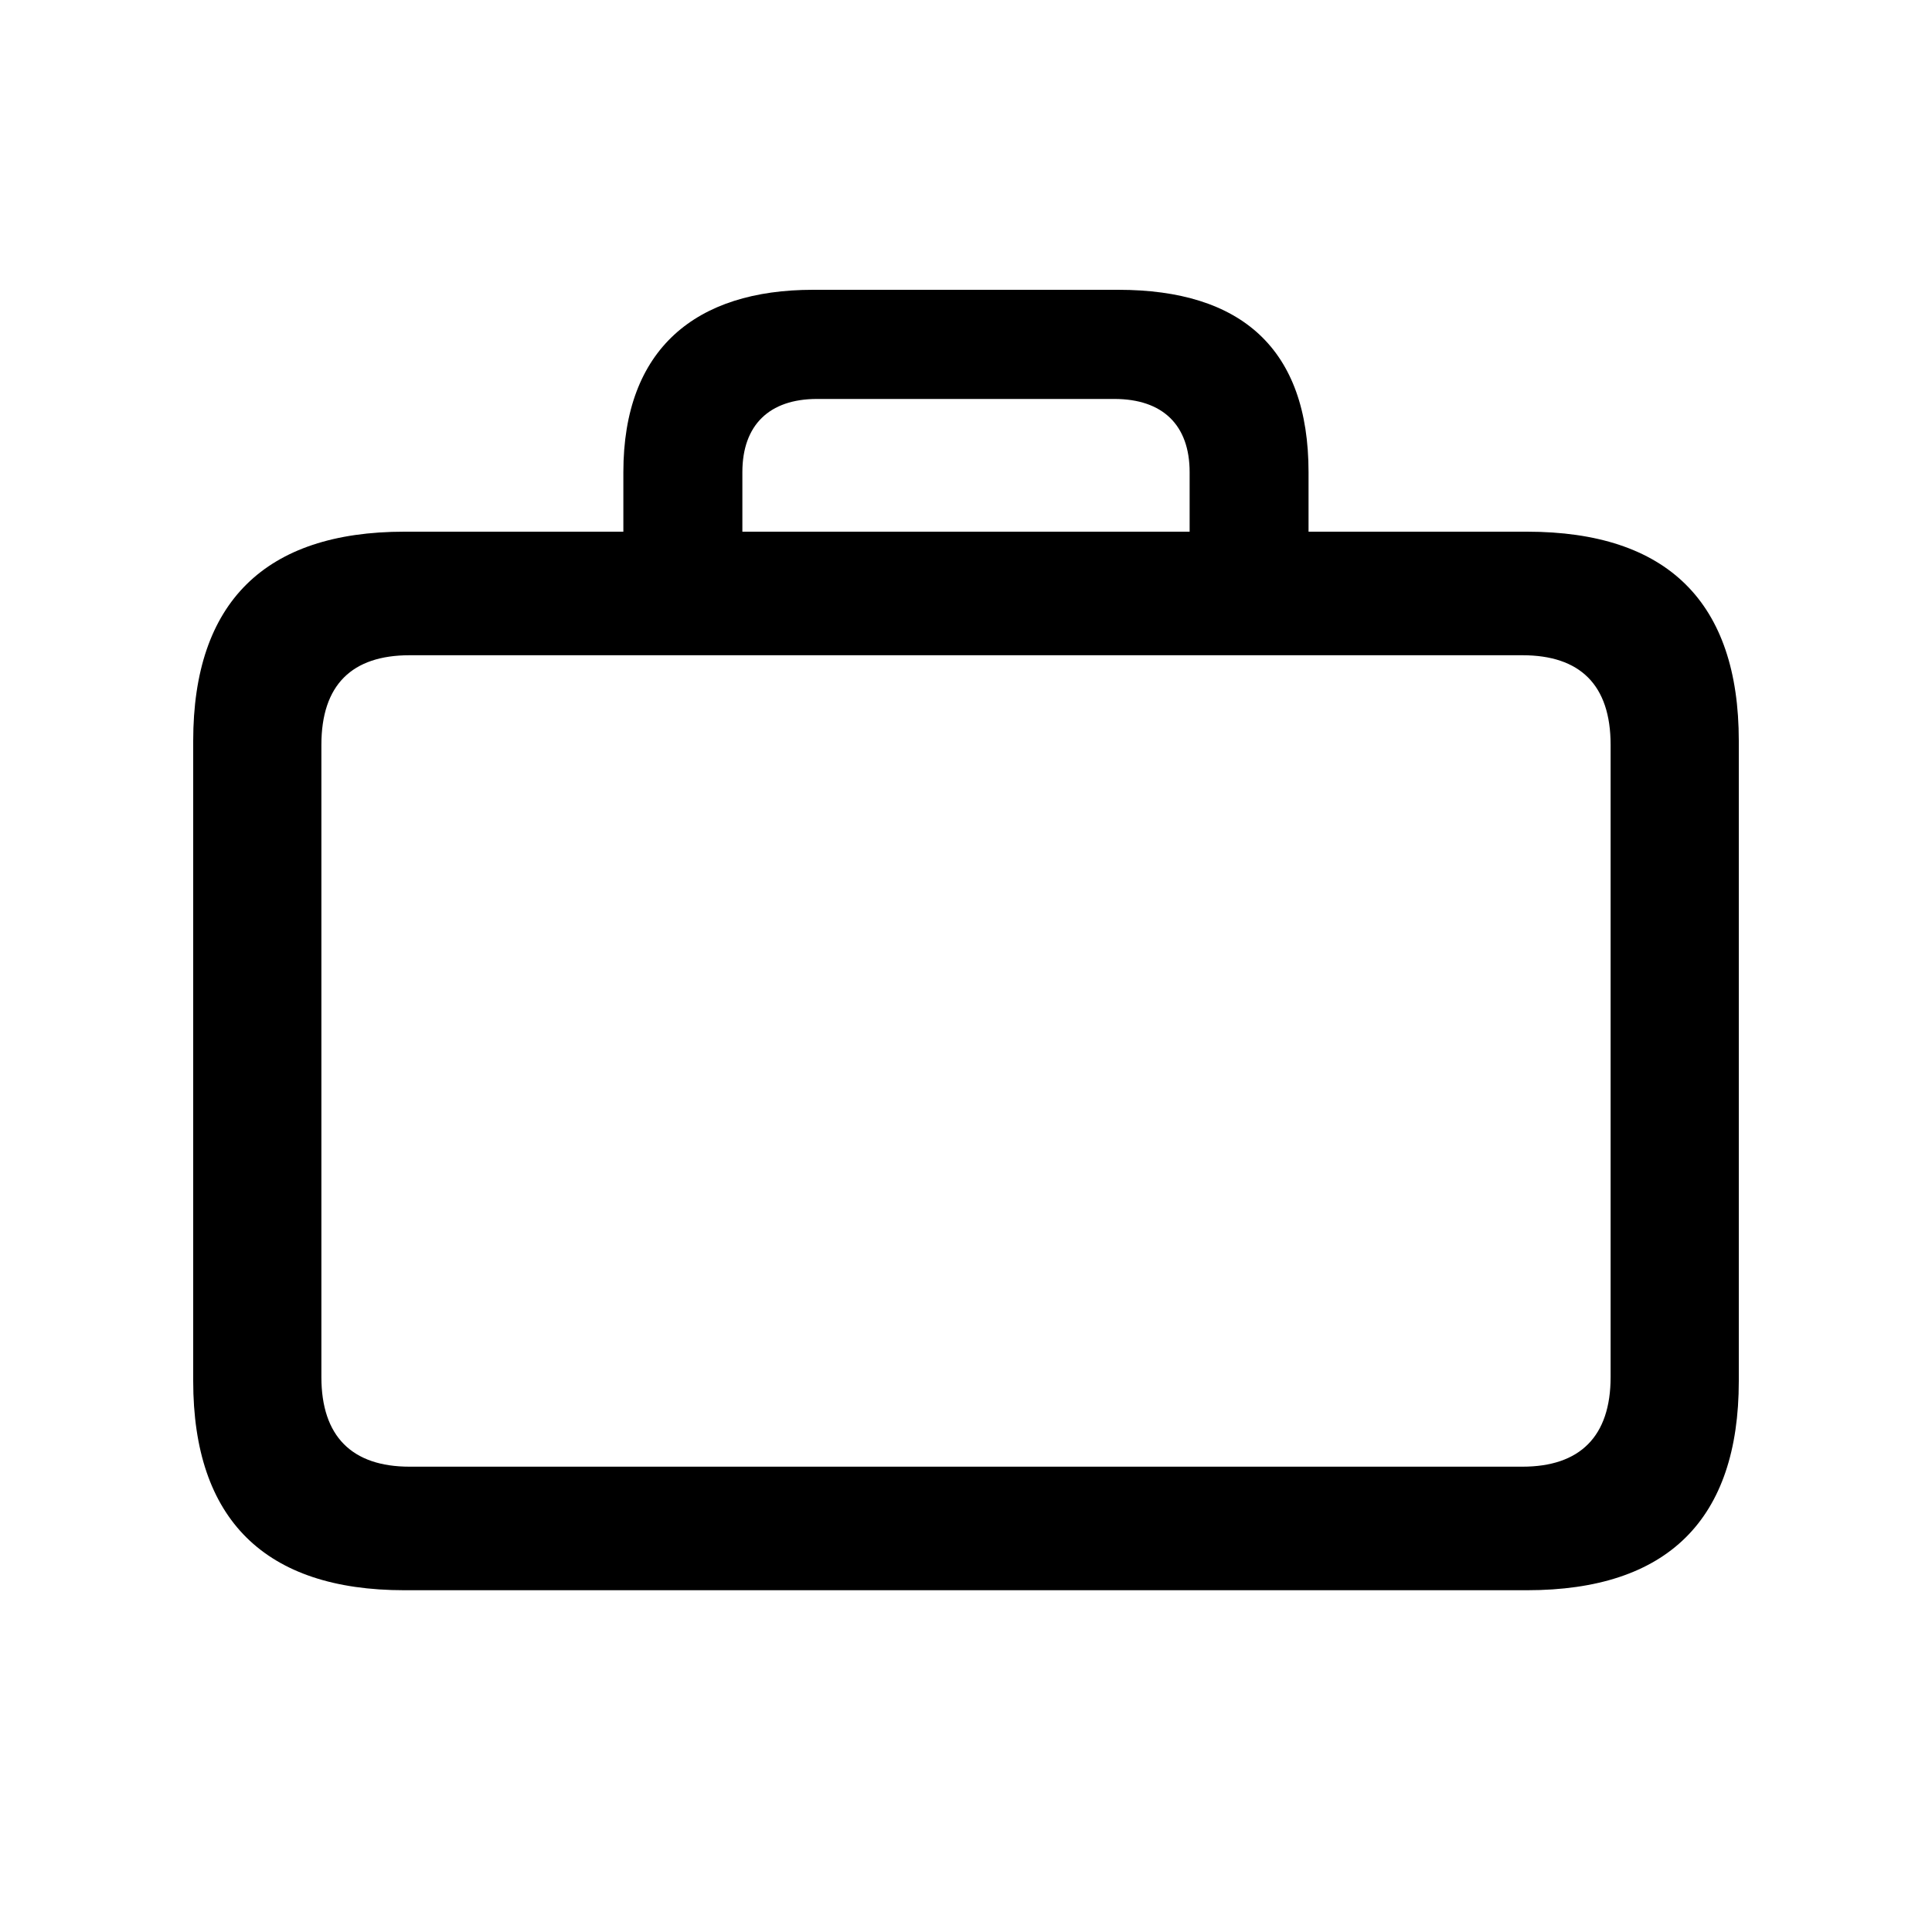 <svg width="20" height="20" viewBox="0 0 20 20" fill="none" xmlns="http://www.w3.org/2000/svg">
  <path
    d="M4.186 16.462C2.744 16.462 2 15.731 2 14.296V7.67C2 6.235 2.744 5.504 4.186 5.504H6.453V4.888C6.453 3.609 7.205 3 8.416 3H11.577C12.849 3 13.546 3.609 13.546 4.888V5.504H15.807C17.262 5.504 18 6.235 18 7.67V14.296C18 15.731 17.262 16.462 15.807 16.462H4.186ZM7.685 4.888V5.504H12.315V4.888C12.315 4.401 12.037 4.13 11.536 4.13H8.457C7.963 4.13 7.685 4.401 7.685 4.888ZM4.24 15.183H15.76C16.355 15.183 16.673 14.871 16.673 14.255V7.711C16.673 7.088 16.355 6.783 15.76 6.783H4.24C3.645 6.783 3.327 7.088 3.327 7.711V14.255C3.327 14.871 3.645 15.183 4.24 15.183Z"
    fill="black" />
</svg>